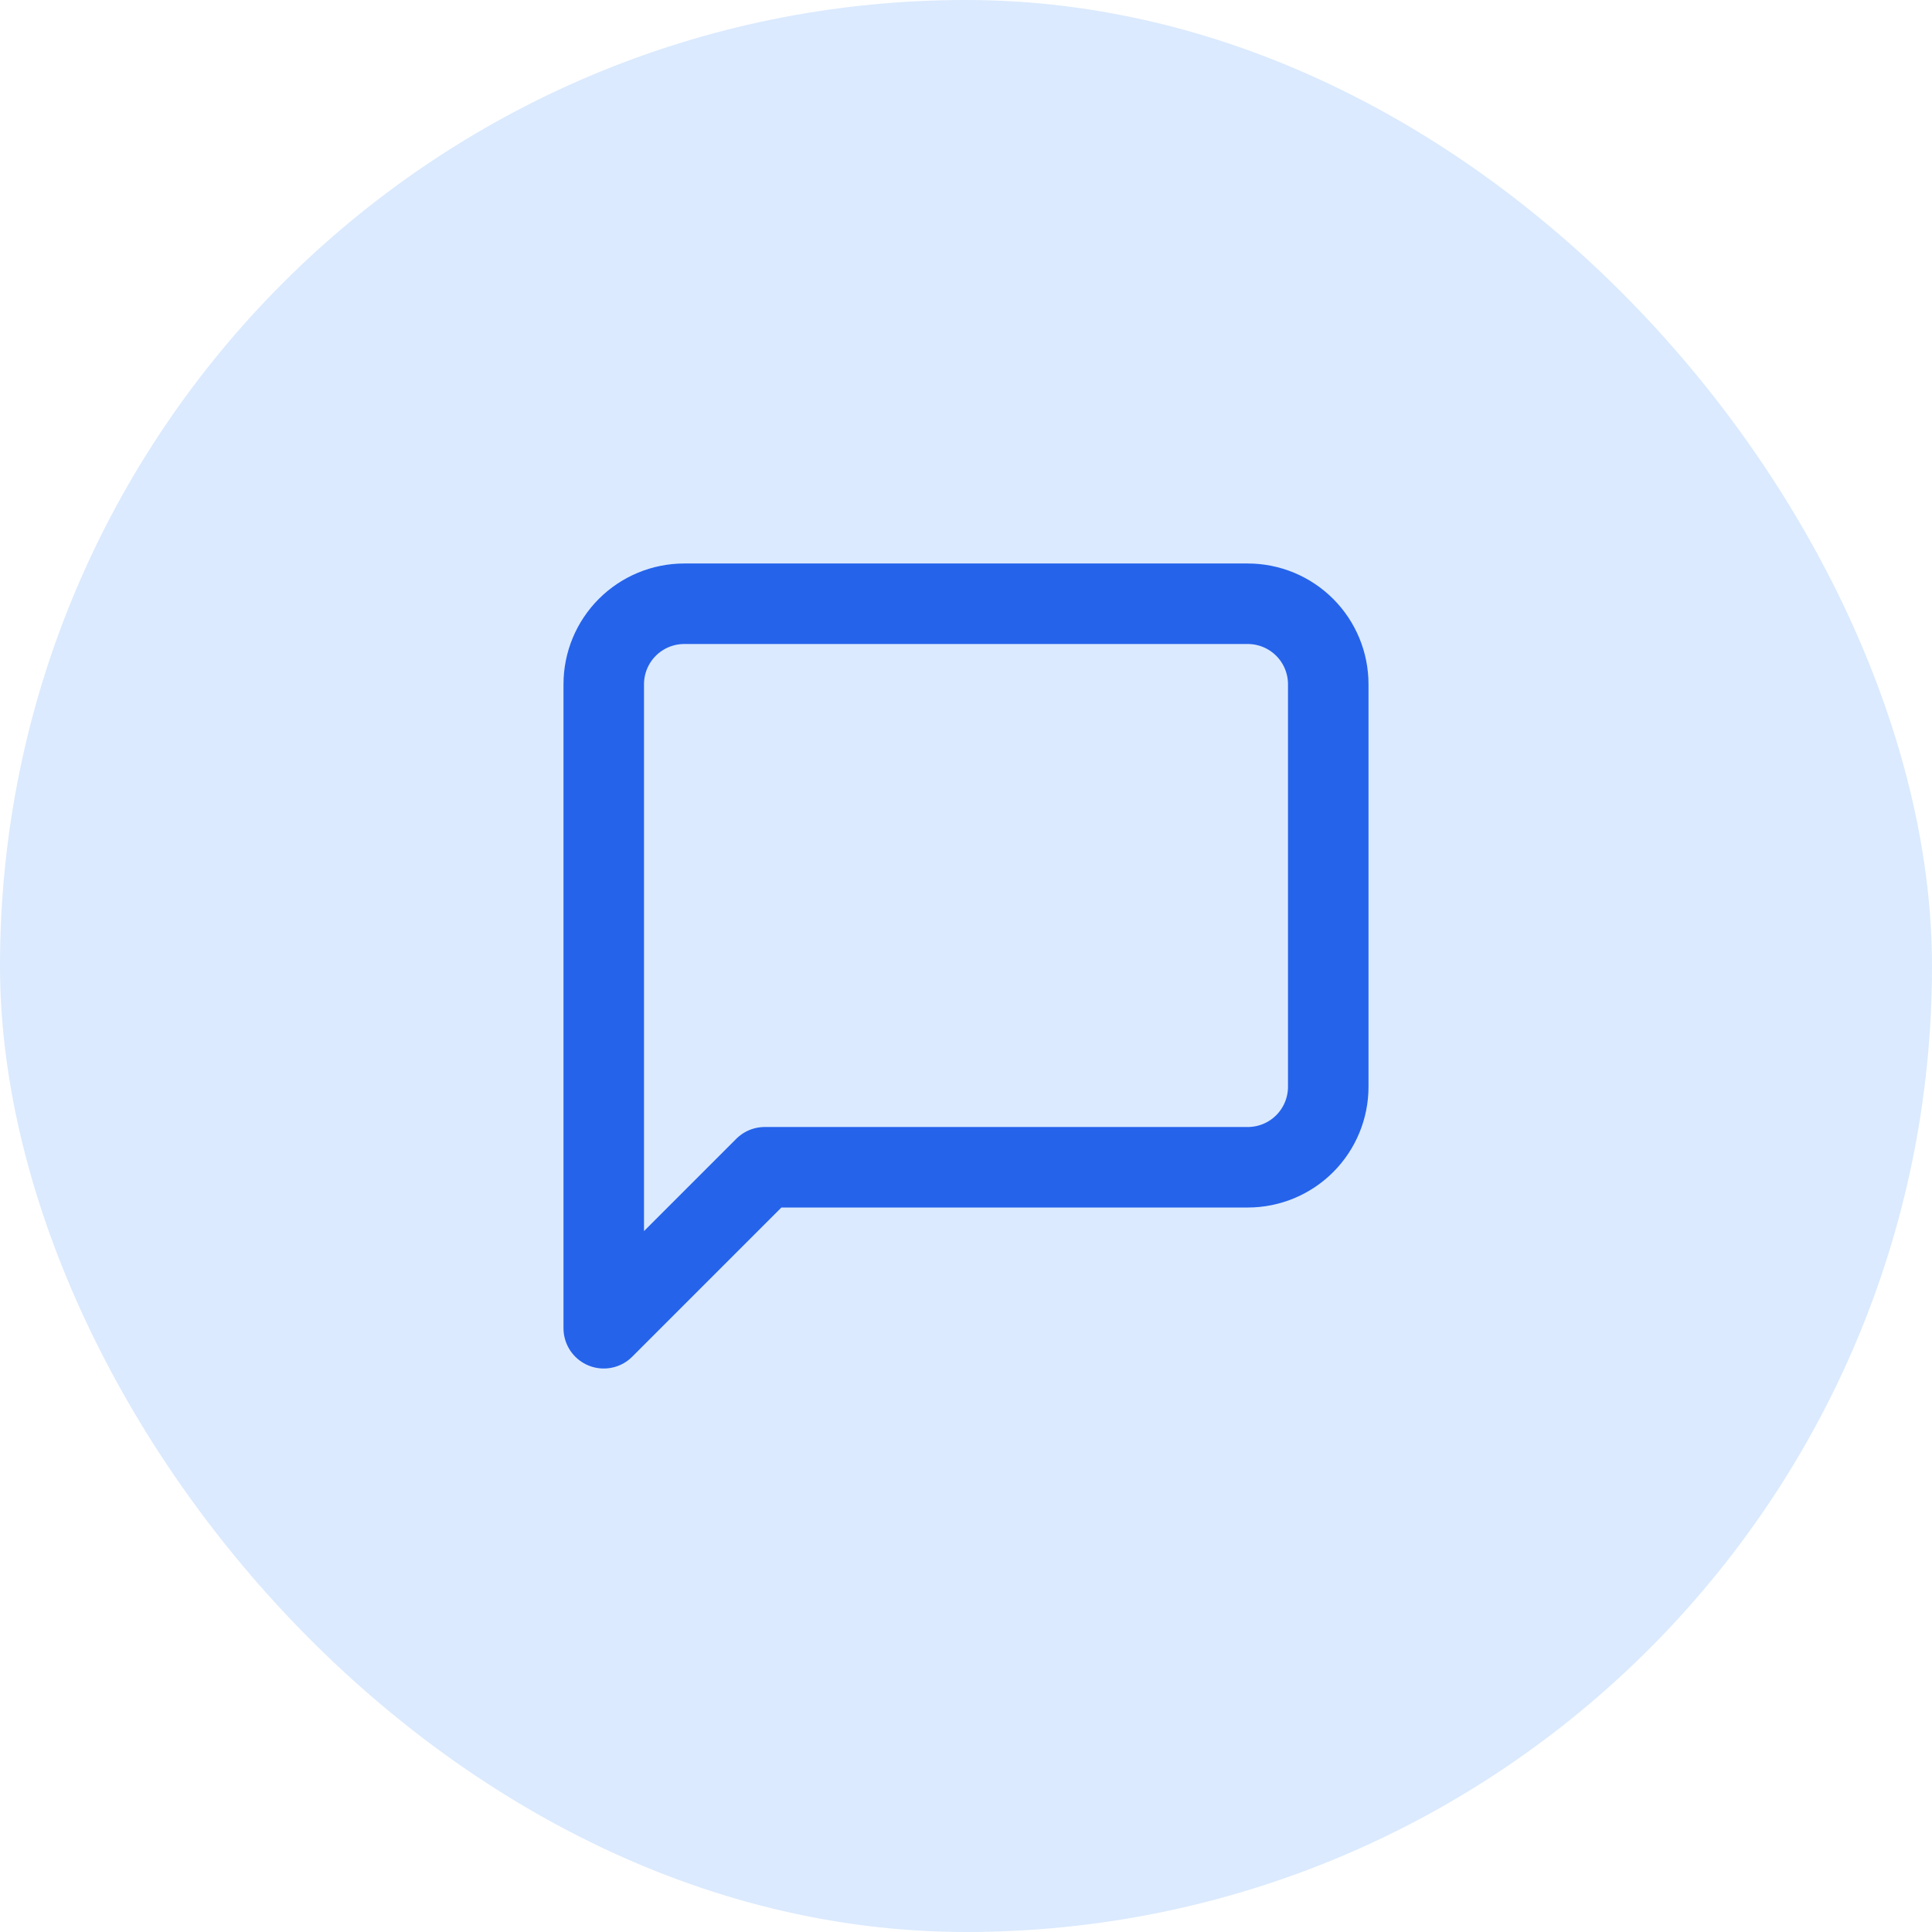 <?xml version="1.0" encoding="UTF-8"?> <svg xmlns="http://www.w3.org/2000/svg" width="64" height="64" viewBox="0 0 64 64" fill="none"><rect width="64" height="64" rx="32" fill="#DBEAFE"></rect><path d="M44 36C44 36.707 43.719 37.386 43.219 37.886C42.719 38.386 42.041 38.667 41.333 38.667H25.333L20 44V22.667C20 21.959 20.281 21.281 20.781 20.781C21.281 20.281 21.959 20 22.667 20H41.333C42.041 20 42.719 20.281 43.219 20.781C43.719 21.281 44 21.959 44 22.667V36Z" stroke="#2563EB" stroke-width="2.667" stroke-linecap="round" stroke-linejoin="round"></path></svg> 